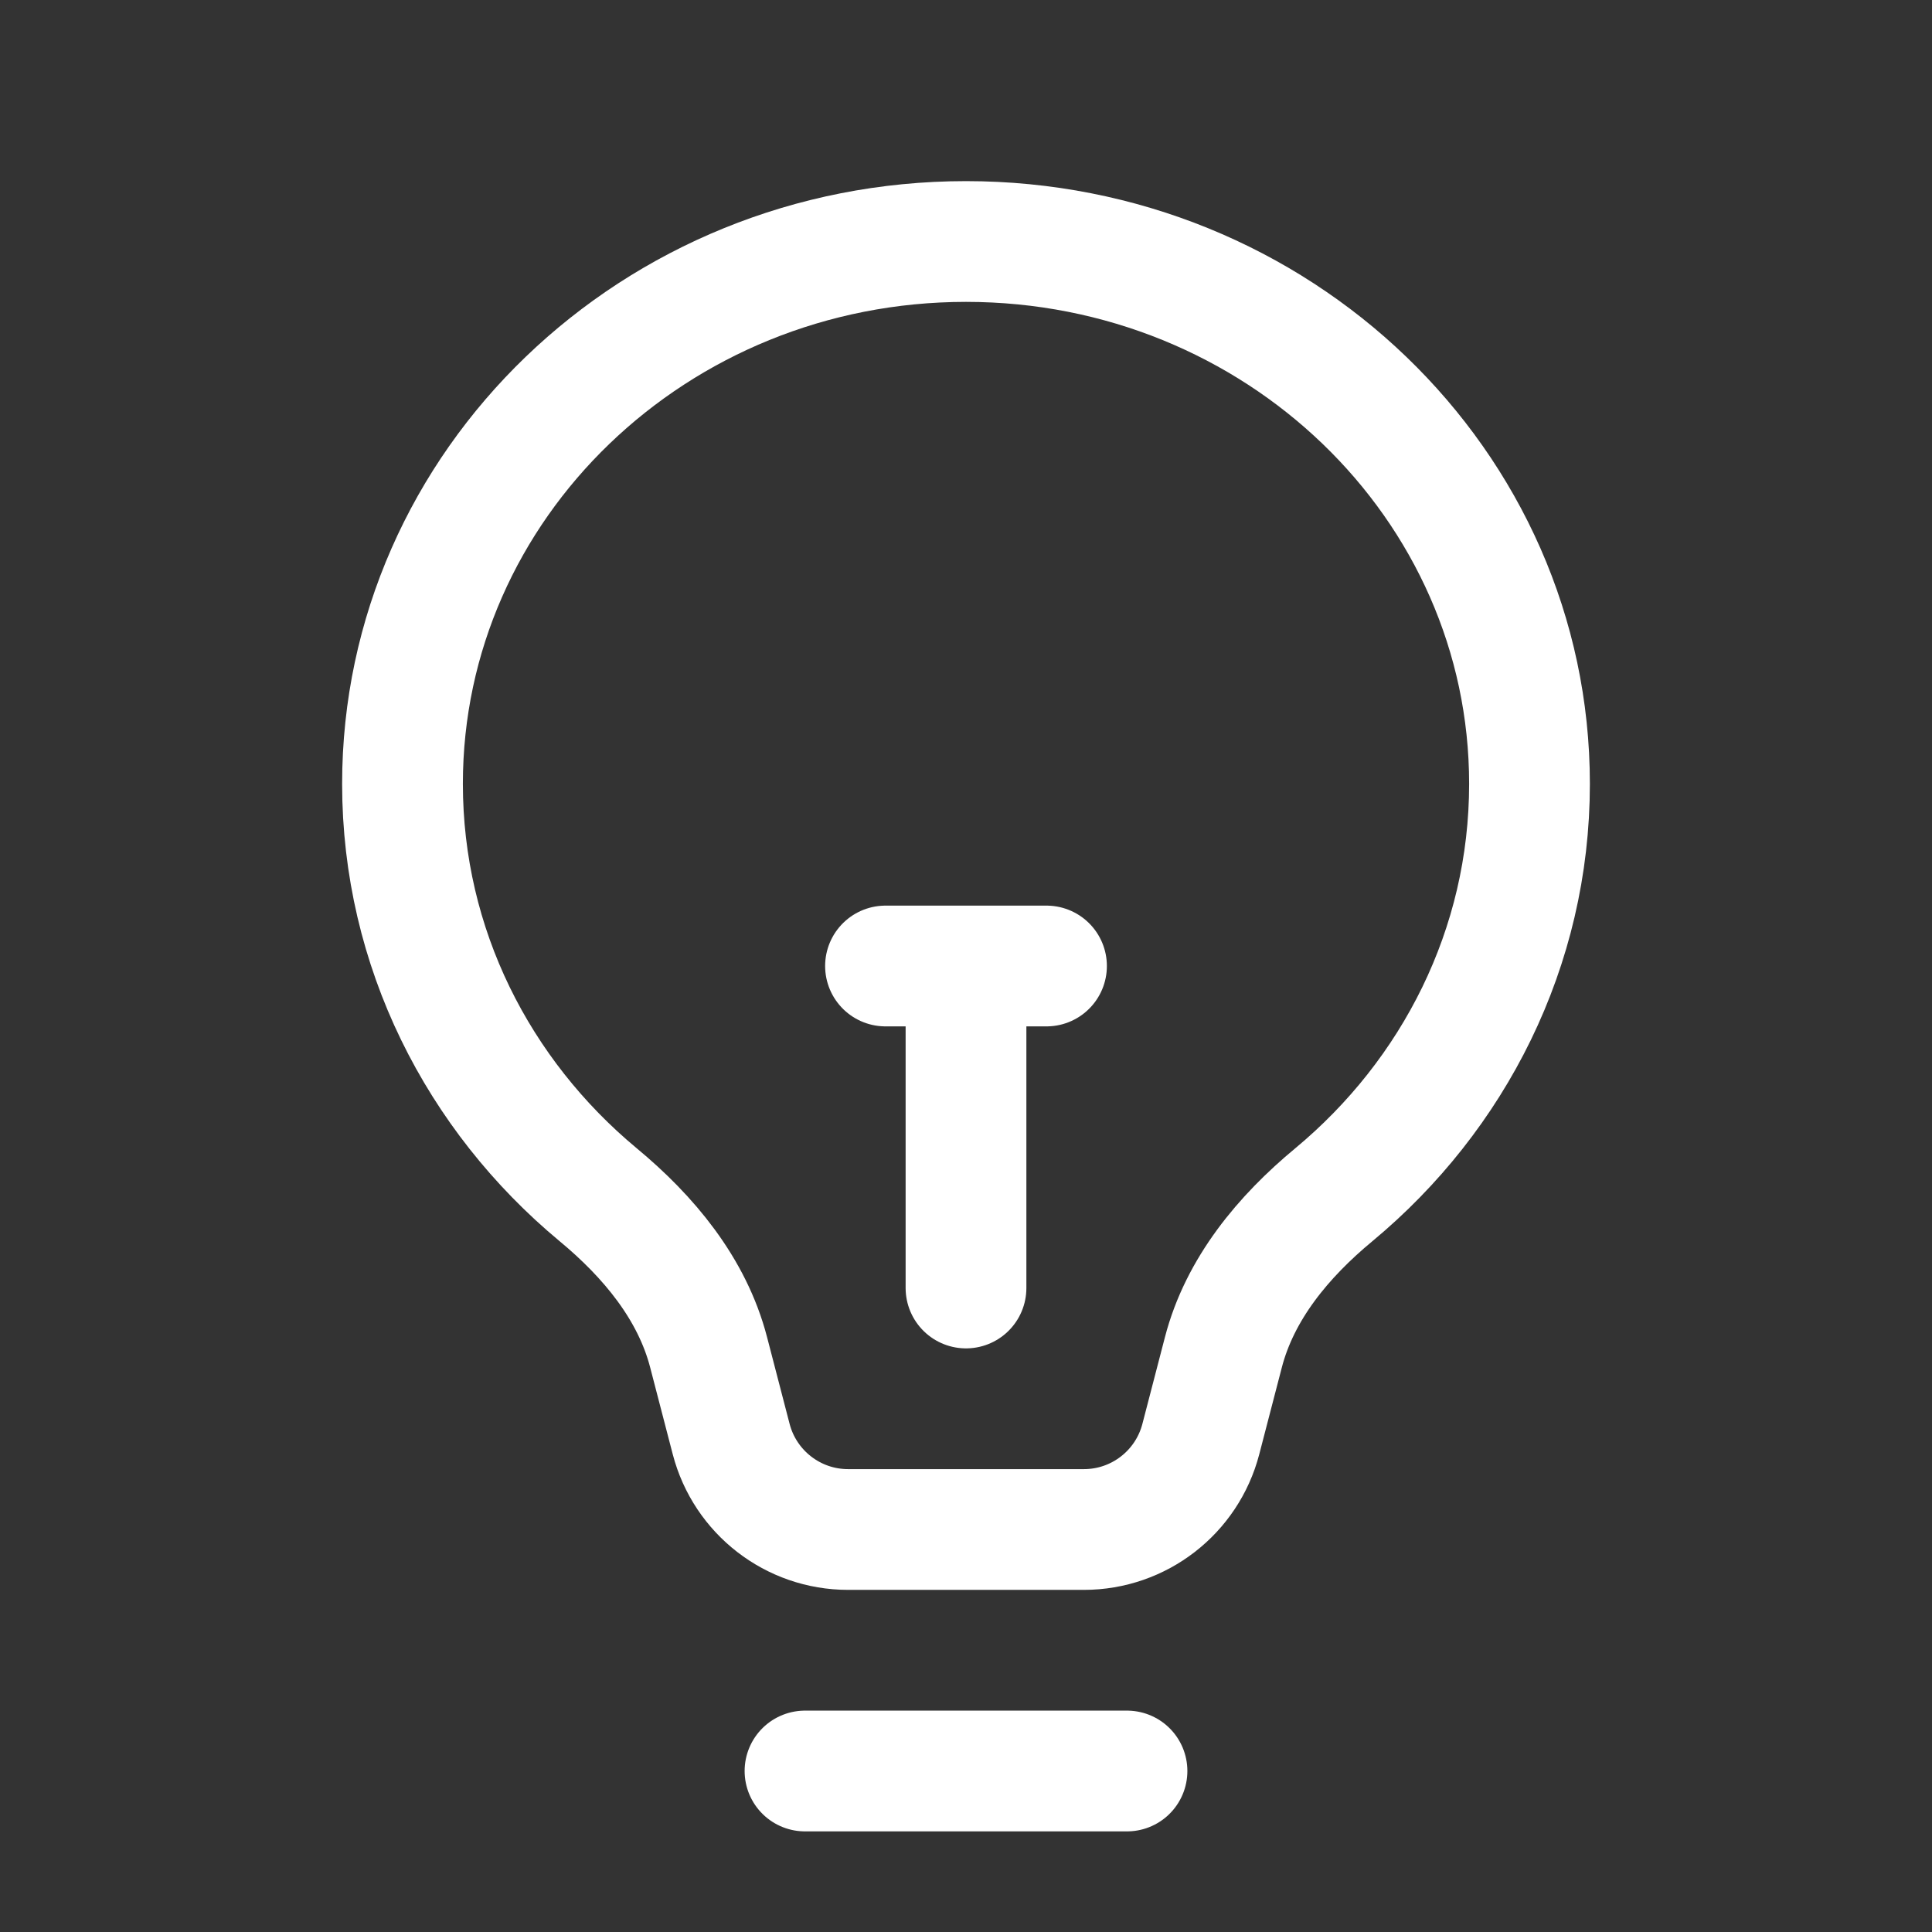 <?xml version="1.0" encoding="UTF-8"?>
<svg xmlns="http://www.w3.org/2000/svg" width="24" height="24" viewBox="0 0 24 24" fill="none">
  <rect x="0" y="0" width="24" height="24" fill="#333333" stroke="none"/>
  <path d="M10 22H14M12 12V16M13 12H11M5 9.737C5 6.016 8.134 3 12 3C15.866 3 19 6.016 19 9.737C19 11.776 18.058 13.604 16.571 14.84C15.942 15.361 15.402 16.009 15.197 16.8L14.917 17.877C14.745 18.538 14.148 19 13.465 19H10.535C9.852 19 9.255 18.538 9.083 17.877L8.803 16.8C8.598 16.009 8.058 15.361 7.429 14.84C5.942 13.604 5 11.776 5 9.737Z" stroke="white" stroke-width="1.5" stroke-linecap="round" stroke-linejoin="round"></path>
</svg>
